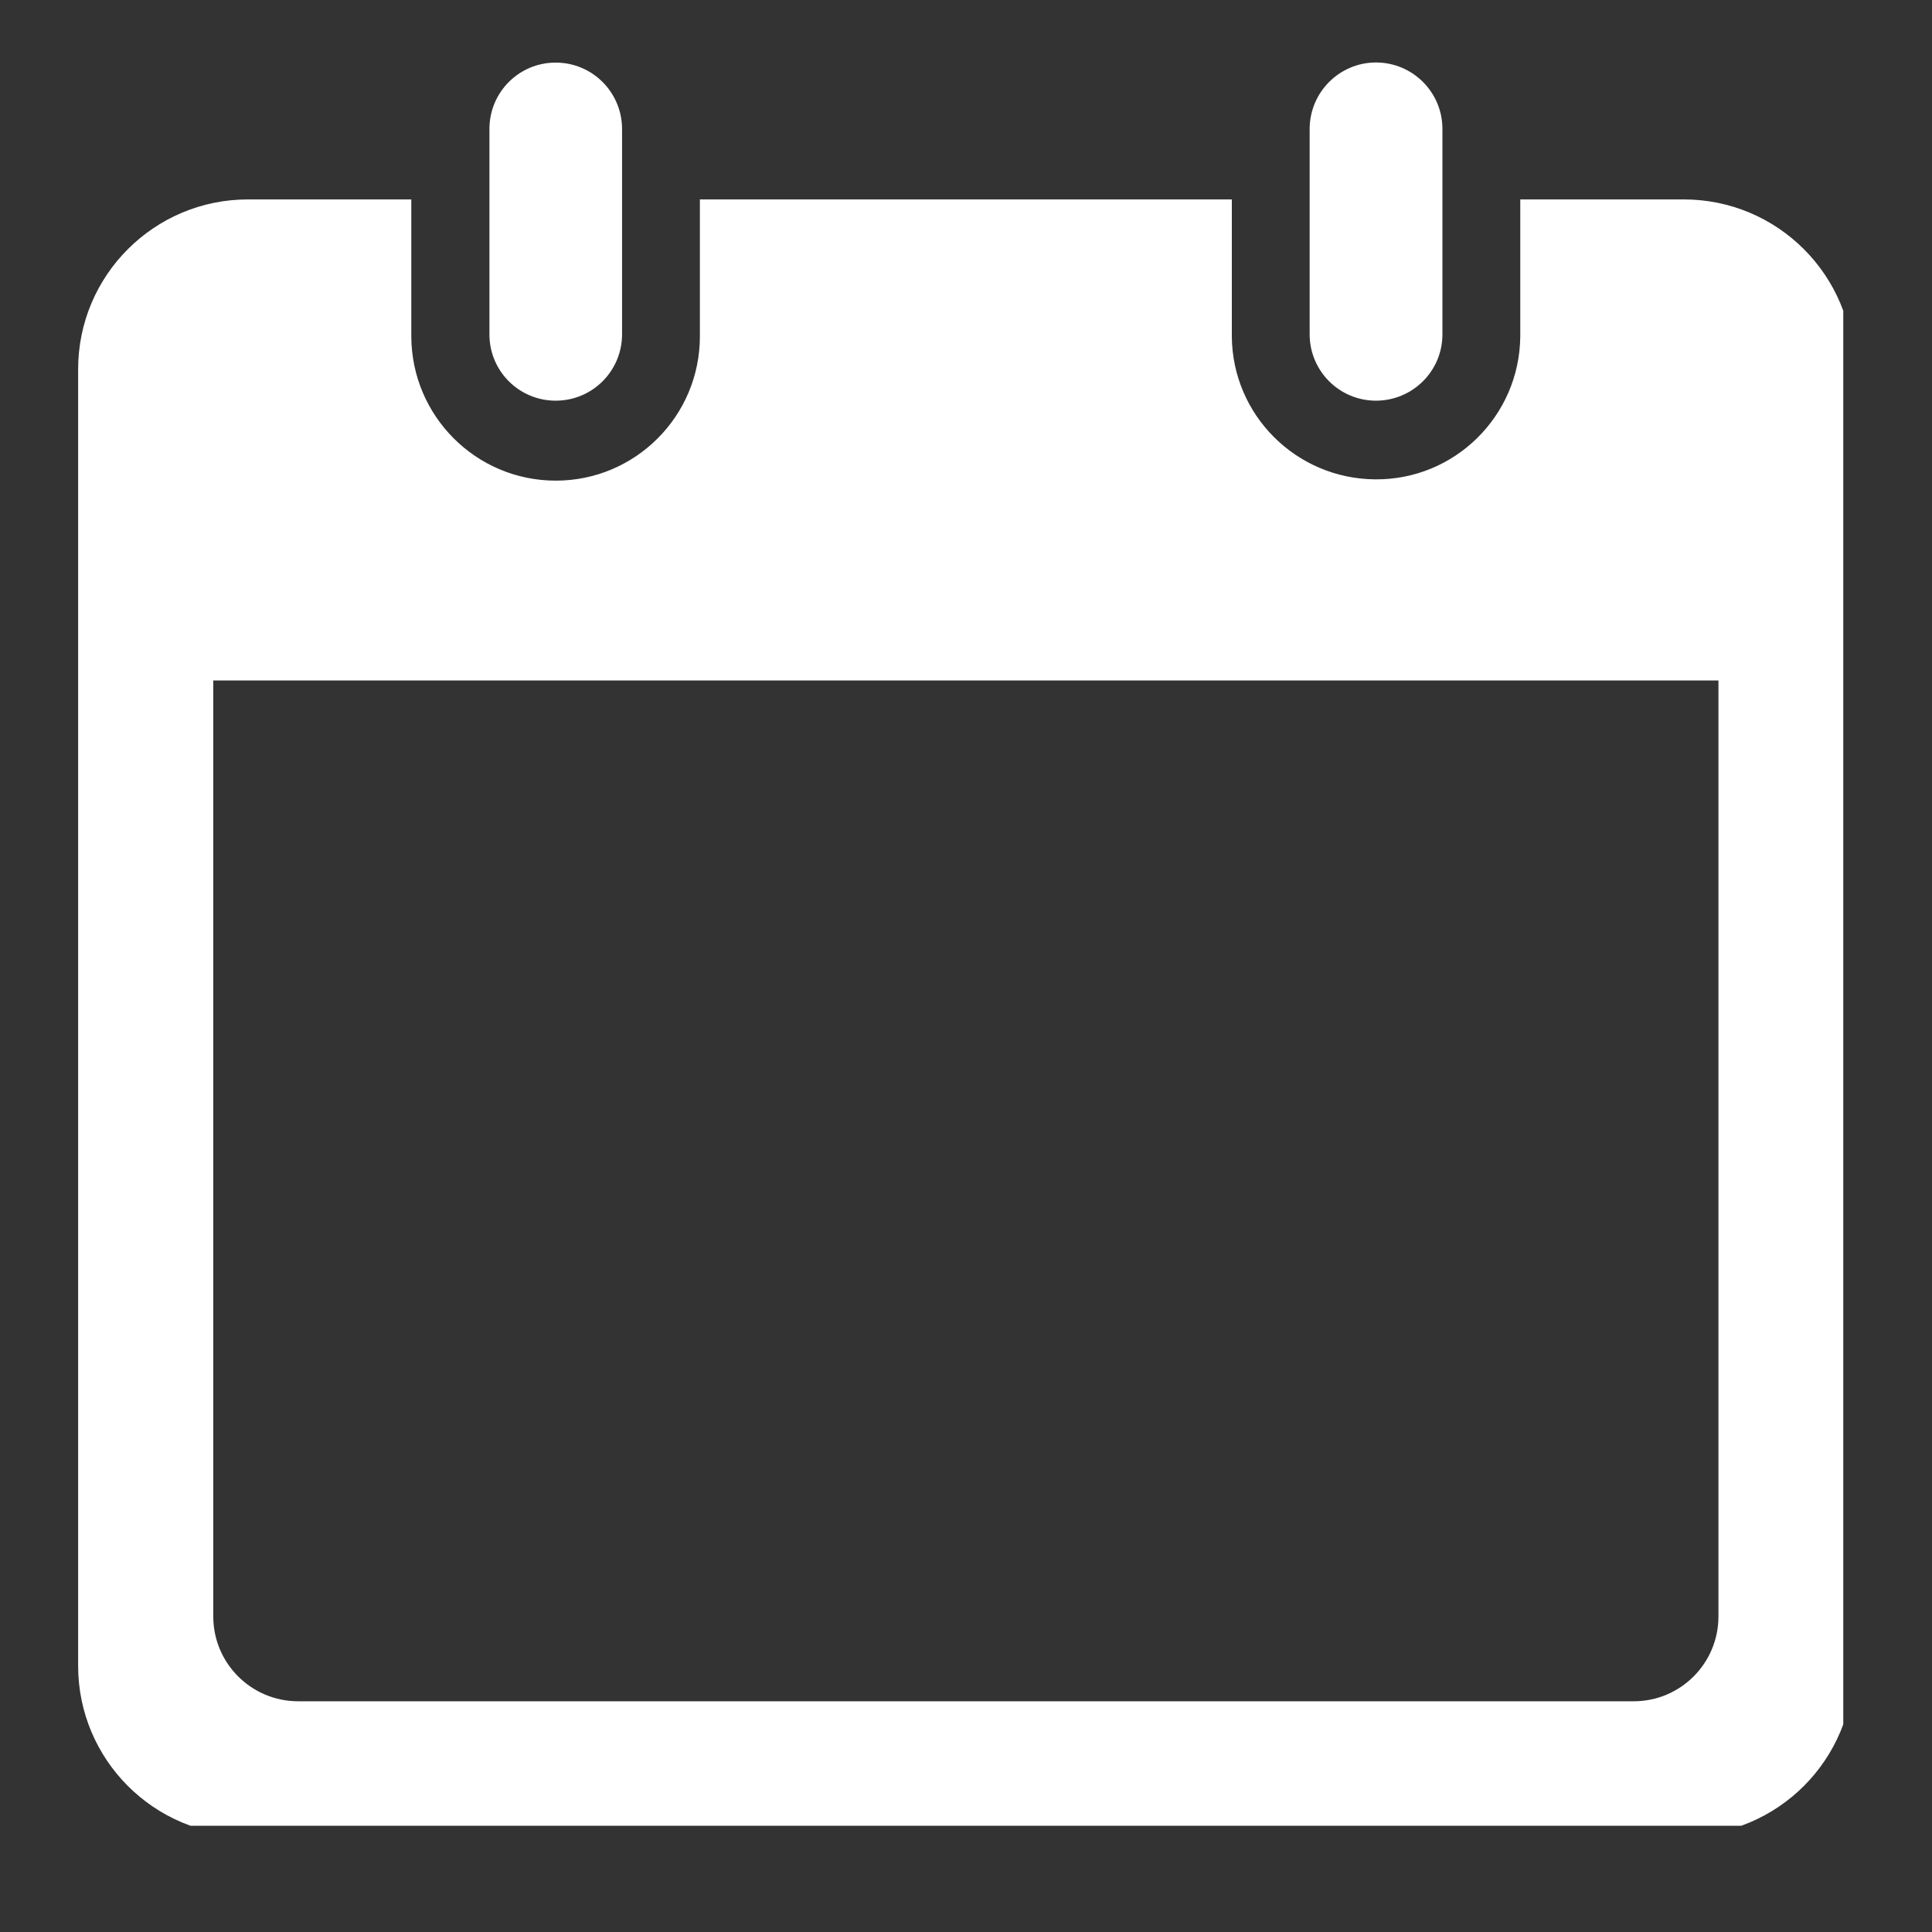 <svg xmlns="http://www.w3.org/2000/svg" xmlns:xlink="http://www.w3.org/1999/xlink" width="72" zoomAndPan="magnify" viewBox="0 0 54 54" height="72" preserveAspectRatio="xMidYMid meet" version="1.0"><rect x="0" y="0" width="54" height="54" fill="#333333" stroke="none"/><defs><clipPath id="00e2affea5"><path d="M 2.184 5.133 L 51.52 5.133 L 51.52 51.031 L 2.184 51.031 Z M 2.184 5.133 " clip-rule="nonzero"/></clipPath><clipPath id="e8509017d6"><path d="M 36 1.695 L 41 1.695 L 41 12 L 36 12 Z M 36 1.695 " clip-rule="nonzero"/></clipPath><clipPath id="6541639f3a"><path d="M 13 1.695 L 18 1.695 L 18 12 L 13 12 Z M 13 1.695 " clip-rule="nonzero"/></clipPath></defs><g clip-path="url(#00e2affea5)"><path fill="#ffffff" d="M 5.961 19.02 L 48.031 19.02 L 48.031 45.18 C 48.031 46.488 46.973 47.551 45.664 47.551 L 8.332 47.551 C 7.023 47.551 5.961 46.488 5.961 45.18 Z M 6.93 5.574 C 4.309 5.574 2.184 7.699 2.184 10.32 L 2.184 46.562 C 2.184 49.184 4.309 51.309 6.93 51.309 L 47.062 51.309 C 49.684 51.309 51.809 49.184 51.809 46.562 L 51.809 10.32 C 51.809 7.699 49.684 5.574 47.062 5.574 L 42.492 5.574 L 42.492 9.402 C 42.473 11.629 40.652 13.422 38.43 13.398 C 36.227 13.379 34.445 11.602 34.43 9.402 L 34.43 5.574 L 19.562 5.574 L 19.562 9.402 C 19.562 11.629 17.758 13.434 15.535 13.434 C 13.305 13.434 11.504 11.629 11.496 9.402 L 11.496 5.574 L 6.93 5.574 " fill-opacity="1" fill-rule="nonzero"/></g><g clip-path="url(#e8509017d6)"><path fill="#ffffff" d="M 40.316 9.348 L 40.316 3.602 C 40.316 2.574 39.48 1.746 38.457 1.746 C 37.434 1.75 36.609 2.578 36.605 3.602 L 36.605 9.348 C 36.609 10.375 37.441 11.203 38.465 11.199 C 39.484 11.195 40.316 10.371 40.316 9.348 " fill-opacity="1" fill-rule="nonzero"/></g><g clip-path="url(#6541639f3a)"><path fill="#ffffff" d="M 17.387 3.602 C 17.383 2.574 16.551 1.746 15.527 1.75 C 14.508 1.75 13.68 2.578 13.68 3.602 L 13.68 9.348 C 13.68 10.375 14.512 11.203 15.539 11.199 C 16.559 11.195 17.383 10.371 17.387 9.348 L 17.387 3.602 " fill-opacity="1" fill-rule="nonzero"/></g></svg>